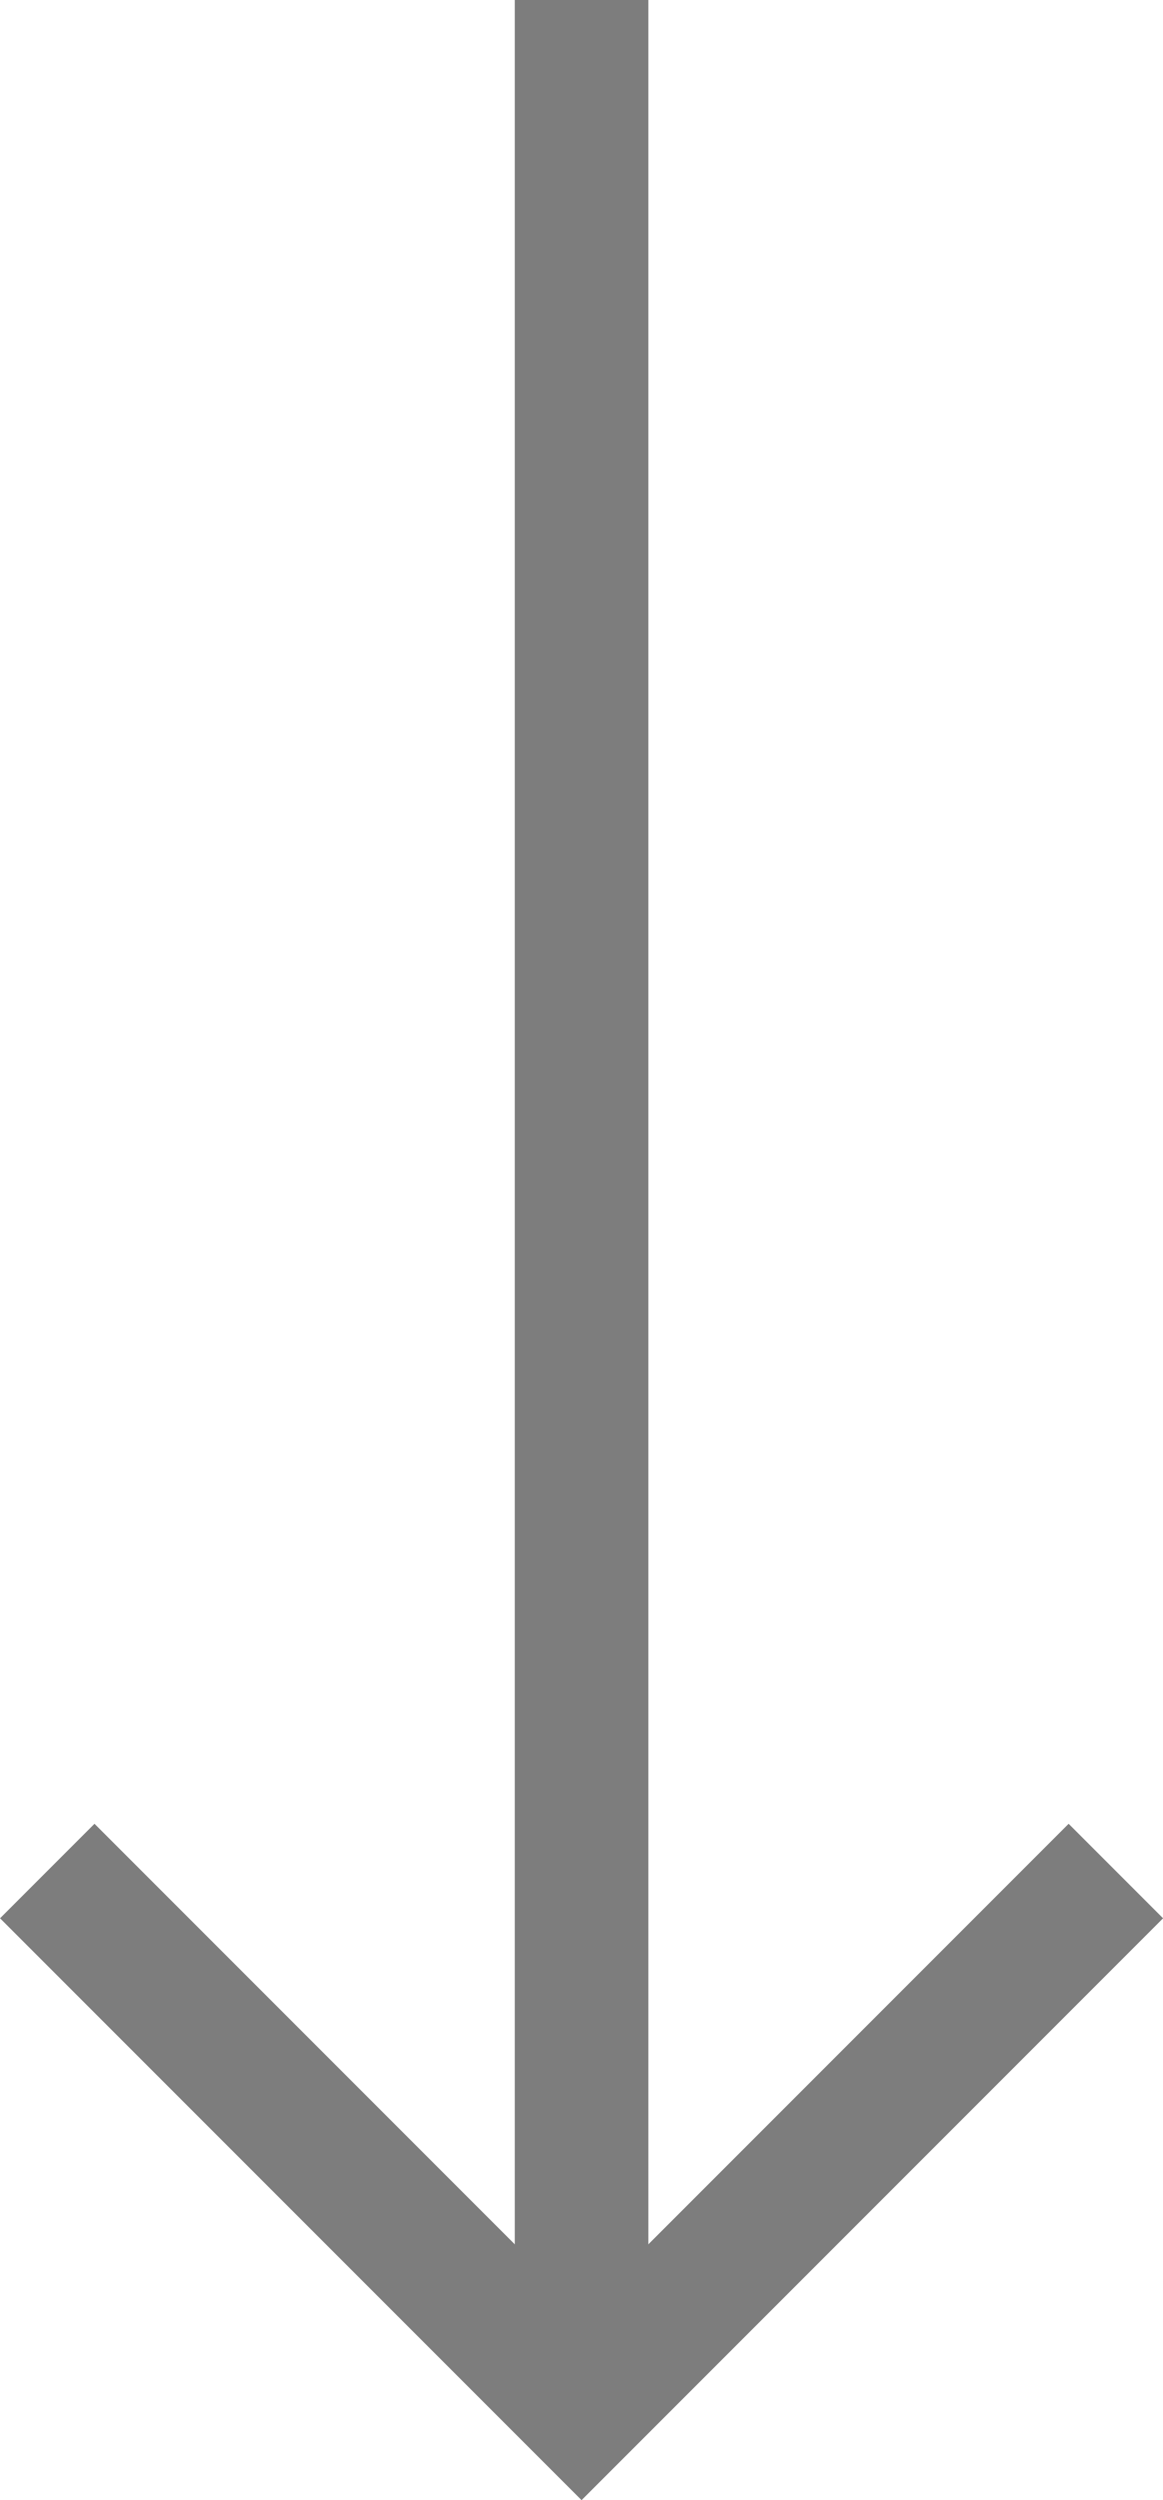 <svg xmlns="http://www.w3.org/2000/svg" width="8.707" height="18.707" viewBox="0 0 8.707 18.707"><defs><style>.a{fill:none;stroke:#7d7d7d;}</style></defs><title>arrow-down-grey</title><path class="a" d="M8,14,4,18,0,14" transform="translate(0.354)"/><path class="a" d="M4,0V18" transform="translate(0.354)"/></svg>